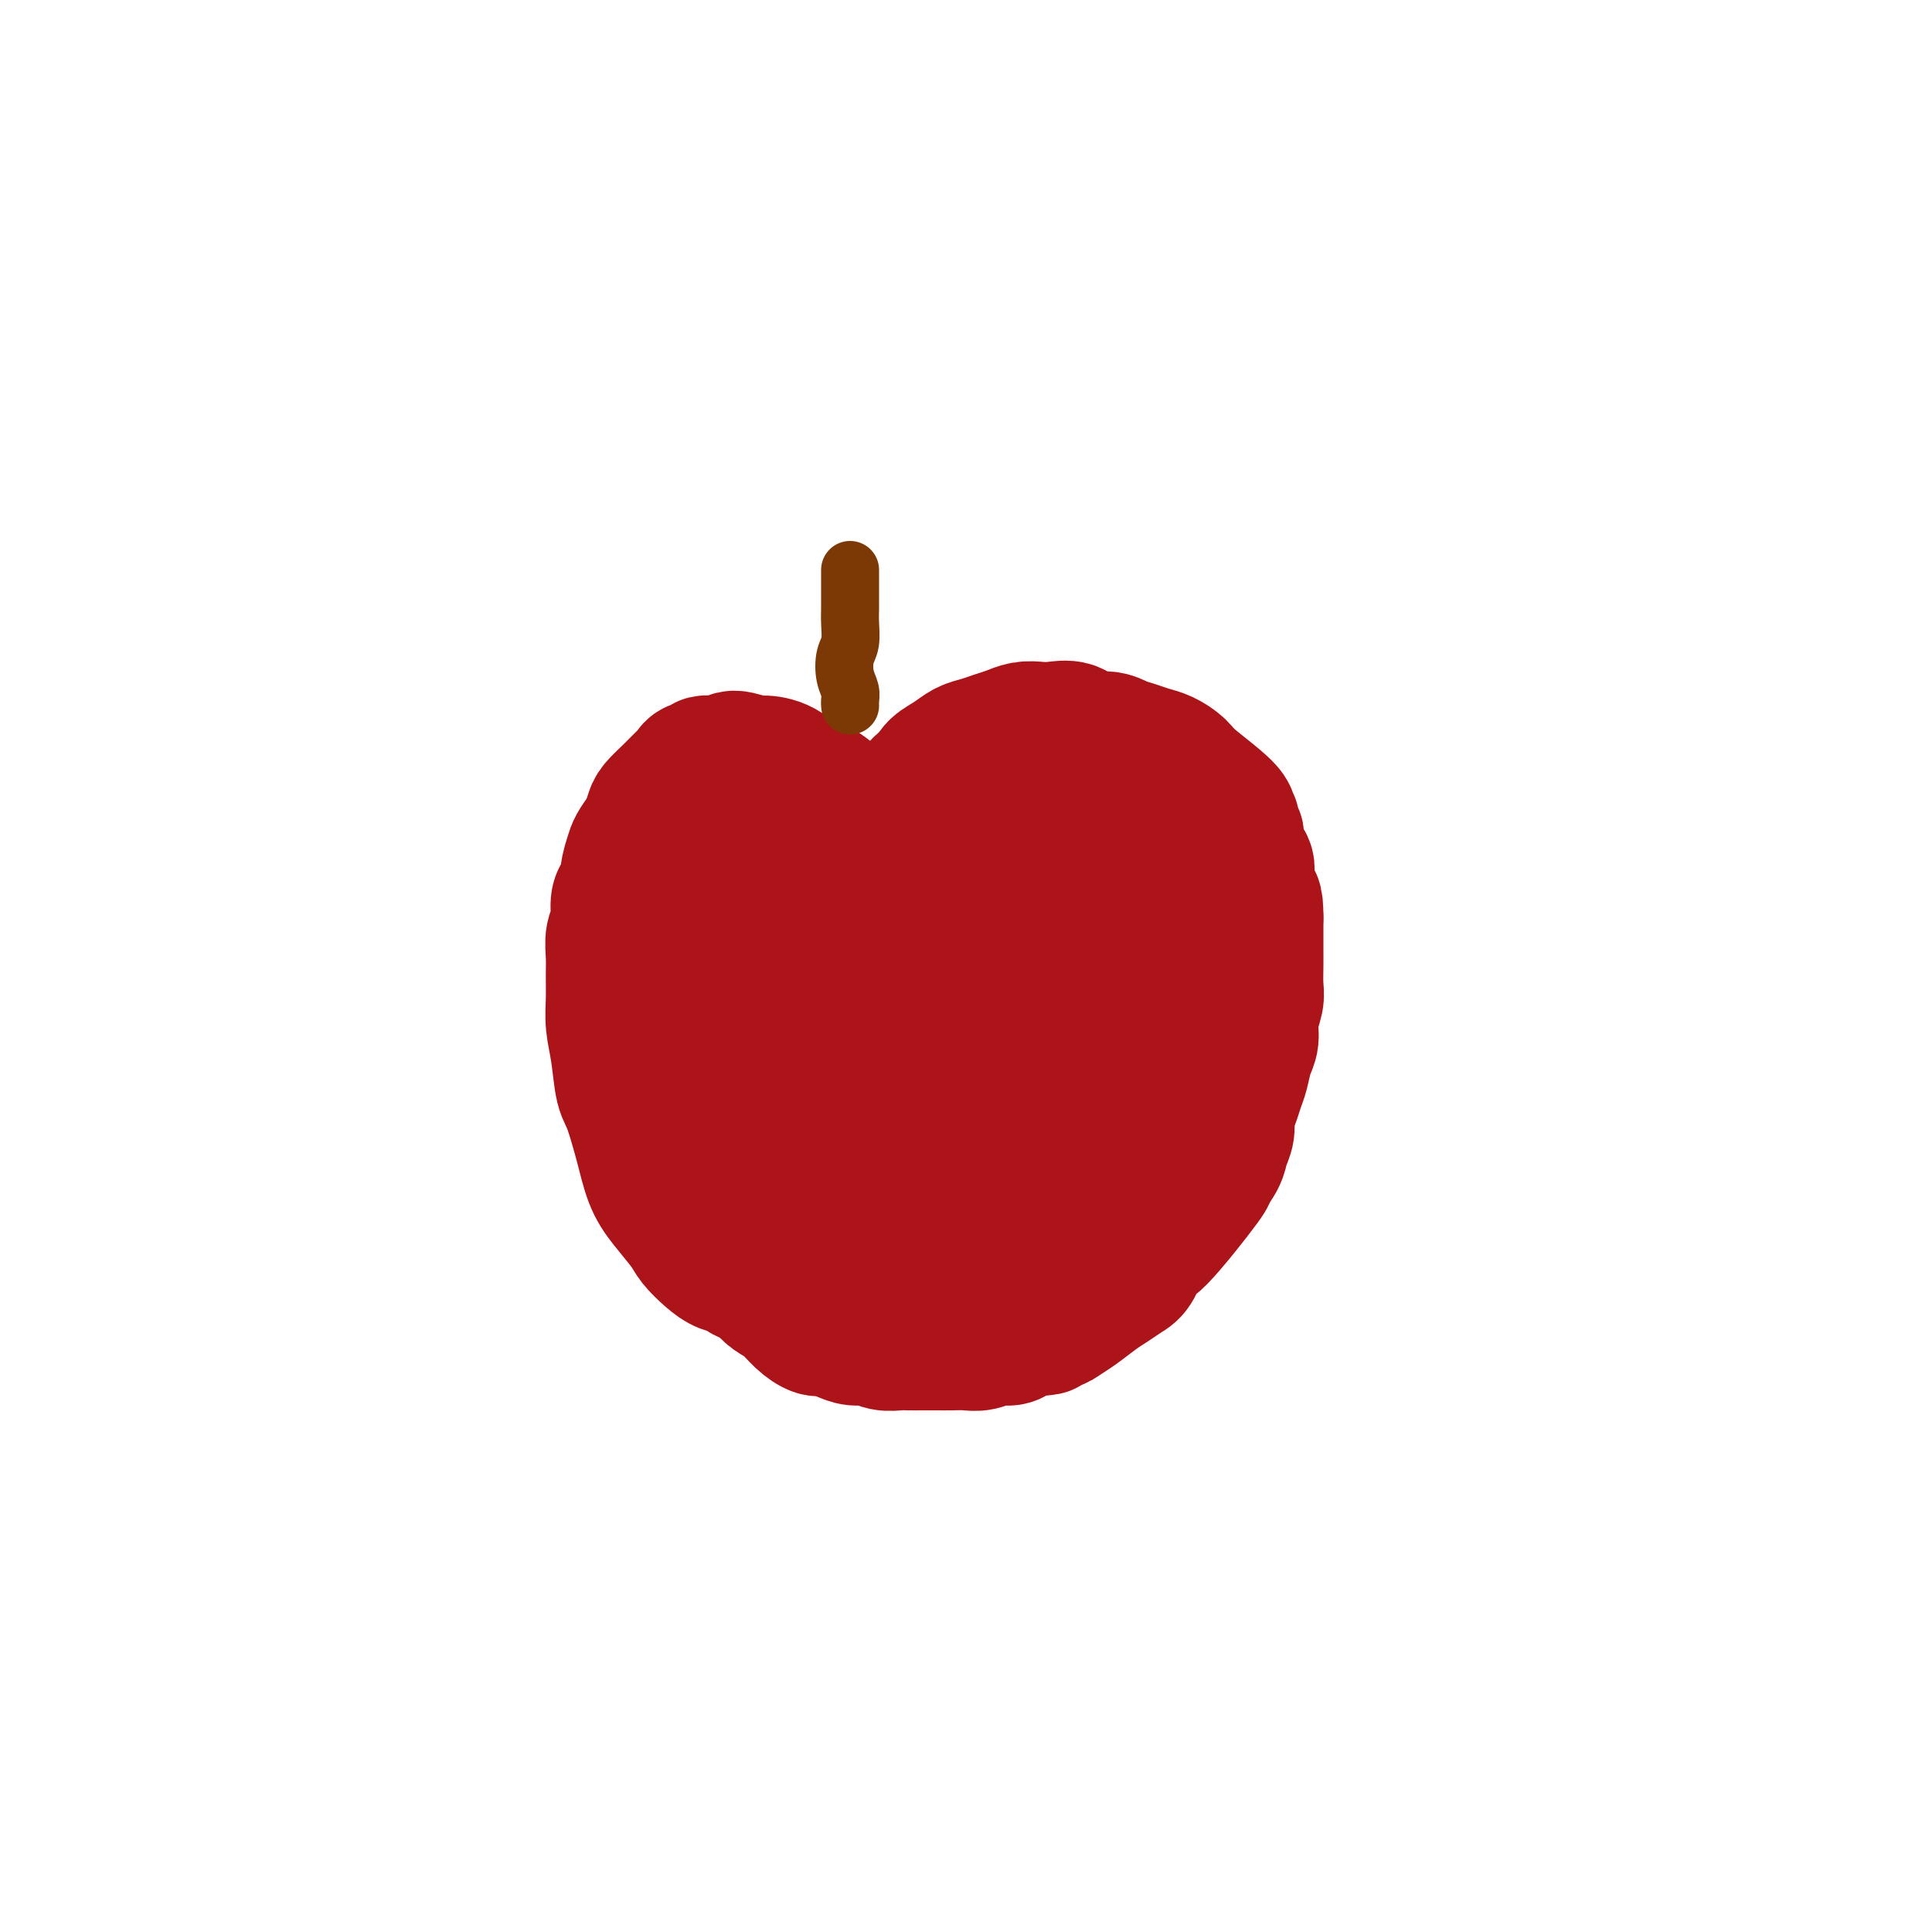 <svg viewBox='0 0 400 400' version='1.1' xmlns='http://www.w3.org/2000/svg' xmlns:xlink='http://www.w3.org/1999/xlink'><g fill='none' stroke='#AD1419' stroke-width='28' stroke-linecap='round' stroke-linejoin='round'><path d='M151,254c0.002,0.001 0.003,0.001 0,0c-0.003,-0.001 -0.012,-0.004 0,0c0.012,0.004 0.043,0.015 0,0c-0.043,-0.015 -0.161,-0.055 0,0c0.161,0.055 0.602,0.206 1,1c0.398,0.794 0.754,2.233 1,3c0.246,0.767 0.383,0.863 1,2c0.617,1.137 1.715,3.315 2,4c0.285,0.685 -0.245,-0.123 0,0c0.245,0.123 1.263,1.175 2,2c0.737,0.825 1.194,1.422 2,2c0.806,0.578 1.962,1.138 3,2c1.038,0.862 1.958,2.025 3,3c1.042,0.975 2.208,1.763 3,2c0.792,0.237 1.212,-0.076 2,0c0.788,0.076 1.944,0.542 3,1c1.056,0.458 2.011,0.907 3,1c0.989,0.093 2.011,-0.171 3,0c0.989,0.171 1.944,0.778 3,1c1.056,0.222 2.211,0.060 3,0c0.789,-0.060 1.211,-0.016 2,0c0.789,0.016 1.943,0.005 3,0c1.057,-0.005 2.015,-0.005 3,0c0.985,0.005 1.997,0.016 3,0c1.003,-0.016 1.997,-0.060 3,0c1.003,0.060 2.015,0.223 3,0c0.985,-0.223 1.945,-0.833 3,-1c1.055,-0.167 2.207,0.109 3,0c0.793,-0.109 1.227,-0.603 2,-1c0.773,-0.397 1.887,-0.699 3,-1'/><path d='M214,275c4.864,-0.414 1.522,0.051 1,0c-0.522,-0.051 1.774,-0.618 3,-1c1.226,-0.382 1.382,-0.578 2,-1c0.618,-0.422 1.698,-1.069 3,-2c1.302,-0.931 2.825,-2.146 4,-3c1.175,-0.854 2.002,-1.346 3,-2c0.998,-0.654 2.168,-1.469 3,-2c0.832,-0.531 1.328,-0.777 2,-2c0.672,-1.223 1.522,-3.422 2,-4c0.478,-0.578 0.586,0.467 3,-2c2.414,-2.467 7.134,-8.446 9,-11c1.866,-2.554 0.877,-1.684 1,-2c0.123,-0.316 1.356,-1.817 2,-3c0.644,-1.183 0.697,-2.049 1,-3c0.303,-0.951 0.855,-1.986 1,-3c0.145,-1.014 -0.116,-2.008 0,-3c0.116,-0.992 0.610,-1.983 1,-3c0.390,-1.017 0.678,-2.060 1,-3c0.322,-0.940 0.679,-1.778 1,-3c0.321,-1.222 0.608,-2.829 1,-4c0.392,-1.171 0.890,-1.906 1,-3c0.110,-1.094 -0.167,-2.547 0,-4c0.167,-1.453 0.777,-2.905 1,-4c0.223,-1.095 0.060,-1.832 0,-3c-0.060,-1.168 -0.016,-2.767 0,-4c0.016,-1.233 0.004,-2.101 0,-3c-0.004,-0.899 -0.001,-1.828 0,-3c0.001,-1.172 0.001,-2.586 0,-4'/><path d='M260,190c-0.002,-4.570 -0.507,-3.494 -1,-4c-0.493,-0.506 -0.973,-2.592 -1,-4c-0.027,-1.408 0.401,-2.136 0,-3c-0.401,-0.864 -1.630,-1.863 -2,-3c-0.370,-1.137 0.117,-2.412 0,-3c-0.117,-0.588 -0.840,-0.489 -1,-1c-0.160,-0.511 0.243,-1.631 0,-2c-0.243,-0.369 -1.132,0.014 -1,0c0.132,-0.014 1.284,-0.423 0,-2c-1.284,-1.577 -5.004,-4.320 -7,-6c-1.996,-1.680 -2.267,-2.295 -3,-3c-0.733,-0.705 -1.927,-1.500 -3,-2c-1.073,-0.500 -2.024,-0.706 -3,-1c-0.976,-0.294 -1.979,-0.675 -3,-1c-1.021,-0.325 -2.062,-0.595 -3,-1c-0.938,-0.405 -1.773,-0.945 -3,-1c-1.227,-0.055 -2.845,0.377 -4,0c-1.155,-0.377 -1.845,-1.562 -3,-2c-1.155,-0.438 -2.774,-0.128 -4,0c-1.226,0.128 -2.061,0.076 -3,0c-0.939,-0.076 -1.984,-0.176 -3,0c-1.016,0.176 -2.004,0.627 -3,1c-0.996,0.373 -2.000,0.666 -3,1c-1.000,0.334 -1.994,0.708 -3,1c-1.006,0.292 -2.022,0.501 -3,1c-0.978,0.499 -1.917,1.288 -3,2c-1.083,0.712 -2.309,1.346 -3,2c-0.691,0.654 -0.845,1.327 -1,2'/><path d='M193,161c-3.404,2.007 -2.412,2.024 -2,2c0.412,-0.024 0.246,-0.089 0,0c-0.246,0.089 -0.571,0.331 -1,1c-0.429,0.669 -0.962,1.765 -1,2c-0.038,0.235 0.417,-0.392 0,0c-0.417,0.392 -1.708,1.801 -2,2c-0.292,0.199 0.413,-0.814 0,-1c-0.413,-0.186 -1.945,0.455 -3,1c-1.055,0.545 -1.633,0.994 -2,1c-0.367,0.006 -0.523,-0.430 -2,-1c-1.477,-0.570 -4.274,-1.273 -6,-2c-1.726,-0.727 -2.382,-1.477 -3,-2c-0.618,-0.523 -1.199,-0.818 -2,-1c-0.801,-0.182 -1.822,-0.250 -3,-1c-1.178,-0.750 -2.511,-2.183 -4,-3c-1.489,-0.817 -3.132,-1.019 -4,-1c-0.868,0.019 -0.959,0.258 -2,0c-1.041,-0.258 -3.032,-1.012 -4,-1c-0.968,0.012 -0.914,0.791 -2,1c-1.086,0.209 -3.312,-0.153 -4,0c-0.688,0.153 0.161,0.820 0,1c-0.161,0.180 -1.332,-0.128 -2,0c-0.668,0.128 -0.833,0.691 -1,1c-0.167,0.309 -0.335,0.365 -1,1c-0.665,0.635 -1.828,1.851 -3,3c-1.172,1.149 -2.354,2.232 -3,3c-0.646,0.768 -0.756,1.219 -1,2c-0.244,0.781 -0.622,1.890 -1,3'/><path d='M134,172c-2.471,3.107 -2.648,3.875 -3,5c-0.352,1.125 -0.879,2.607 -1,4c-0.121,1.393 0.163,2.697 0,4c-0.163,1.303 -0.773,2.607 -1,4c-0.227,1.393 -0.071,2.877 0,4c0.071,1.123 0.058,1.885 0,3c-0.058,1.115 -0.160,2.583 0,4c0.160,1.417 0.581,2.784 1,4c0.419,1.216 0.836,2.282 1,3c0.164,0.718 0.074,1.087 1,4c0.926,2.913 2.867,8.369 4,11c1.133,2.631 1.458,2.438 2,3c0.542,0.562 1.301,1.880 2,3c0.699,1.120 1.339,2.043 2,3c0.661,0.957 1.345,1.947 2,3c0.655,1.053 1.281,2.170 2,3c0.719,0.830 1.531,1.375 2,2c0.469,0.625 0.596,1.331 1,2c0.404,0.669 1.084,1.302 2,2c0.916,0.698 2.069,1.461 3,2c0.931,0.539 1.641,0.854 3,2c1.359,1.146 3.366,3.124 5,4c1.634,0.876 2.896,0.650 4,1c1.104,0.350 2.051,1.274 3,2c0.949,0.726 1.901,1.252 3,2c1.099,0.748 2.346,1.716 3,2c0.654,0.284 0.714,-0.116 1,0c0.286,0.116 0.796,0.747 1,1c0.204,0.253 0.102,0.126 0,0'/><path d='M177,259c3.817,1.543 0.359,-2.601 -1,-5c-1.359,-2.399 -0.617,-3.053 -1,-5c-0.383,-1.947 -1.889,-5.186 -3,-8c-1.111,-2.814 -1.828,-5.204 -3,-8c-1.172,-2.796 -2.800,-6.000 -4,-9c-1.200,-3.000 -1.971,-5.798 -3,-9c-1.029,-3.202 -2.314,-6.810 -3,-10c-0.686,-3.190 -0.772,-5.962 -1,-8c-0.228,-2.038 -0.596,-3.341 -1,-5c-0.404,-1.659 -0.842,-3.672 -1,-5c-0.158,-1.328 -0.036,-1.970 0,-4c0.036,-2.030 -0.014,-5.447 0,-7c0.014,-1.553 0.093,-1.243 0,-1c-0.093,0.243 -0.357,0.419 0,1c0.357,0.581 1.337,1.568 2,3c0.663,1.432 1.011,3.308 2,6c0.989,2.692 2.620,6.201 4,10c1.380,3.799 2.510,7.887 4,12c1.490,4.113 3.339,8.252 5,12c1.661,3.748 3.135,7.106 5,10c1.865,2.894 4.120,5.324 6,8c1.880,2.676 3.383,5.597 5,8c1.617,2.403 3.348,4.288 5,6c1.652,1.712 3.226,3.253 4,4c0.774,0.747 0.747,0.701 1,1c0.253,0.299 0.787,0.943 1,1c0.213,0.057 0.107,-0.471 0,-1'/><path d='M200,256c3.428,4.612 0.999,2.643 0,1c-0.999,-1.643 -0.568,-2.959 -1,-5c-0.432,-2.041 -1.729,-4.806 -3,-8c-1.271,-3.194 -2.517,-6.817 -4,-11c-1.483,-4.183 -3.202,-8.926 -5,-13c-1.798,-4.074 -3.675,-7.479 -5,-10c-1.325,-2.521 -2.099,-4.159 -3,-6c-0.901,-1.841 -1.930,-3.884 -3,-6c-1.070,-2.116 -2.181,-4.305 -3,-6c-0.819,-1.695 -1.344,-2.897 -2,-4c-0.656,-1.103 -1.442,-2.107 -2,-3c-0.558,-0.893 -0.888,-1.674 -1,-2c-0.112,-0.326 -0.005,-0.196 0,0c0.005,0.196 -0.091,0.459 0,1c0.091,0.541 0.368,1.359 1,3c0.632,1.641 1.619,4.106 3,7c1.381,2.894 3.156,6.216 5,10c1.844,3.784 3.758,8.030 6,12c2.242,3.970 4.811,7.665 7,11c2.189,3.335 3.999,6.310 6,9c2.001,2.690 4.193,5.095 6,7c1.807,1.905 3.229,3.311 5,5c1.771,1.689 3.892,3.660 5,4c1.108,0.340 1.204,-0.950 1,-2c-0.204,-1.050 -0.709,-1.860 -1,-3c-0.291,-1.140 -0.369,-2.612 -1,-5c-0.631,-2.388 -1.816,-5.694 -3,-9'/><path d='M208,233c-1.271,-4.577 -2.448,-6.521 -4,-10c-1.552,-3.479 -3.477,-8.494 -5,-13c-1.523,-4.506 -2.643,-8.503 -4,-12c-1.357,-3.497 -2.953,-6.493 -4,-9c-1.047,-2.507 -1.547,-4.525 -2,-6c-0.453,-1.475 -0.861,-2.407 -1,-3c-0.139,-0.593 -0.010,-0.846 0,-1c0.010,-0.154 -0.098,-0.208 0,0c0.098,0.208 0.403,0.680 0,0c-0.403,-0.680 -1.513,-2.511 2,5c3.513,7.511 11.649,24.365 16,33c4.351,8.635 4.917,9.052 6,11c1.083,1.948 2.683,5.429 4,8c1.317,2.571 2.349,4.234 3,5c0.651,0.766 0.919,0.637 1,1c0.081,0.363 -0.027,1.220 0,1c0.027,-0.220 0.187,-1.516 0,-3c-0.187,-1.484 -0.722,-3.155 -1,-6c-0.278,-2.845 -0.298,-6.864 -1,-11c-0.702,-4.136 -2.087,-8.388 -3,-13c-0.913,-4.612 -1.355,-9.583 -2,-14c-0.645,-4.417 -1.493,-8.282 -2,-11c-0.507,-2.718 -0.672,-4.291 -1,-6c-0.328,-1.709 -0.820,-3.555 -1,-5c-0.180,-1.445 -0.048,-2.491 0,-3c0.048,-0.509 0.013,-0.483 0,-1c-0.013,-0.517 -0.004,-1.576 0,-1c0.004,0.576 0.002,2.788 0,5'/><path d='M209,174c0.320,2.189 1.121,6.160 2,10c0.879,3.840 1.836,7.547 3,12c1.164,4.453 2.536,9.651 4,14c1.464,4.349 3.019,7.850 4,11c0.981,3.150 1.387,5.951 2,8c0.613,2.049 1.433,3.346 2,4c0.567,0.654 0.883,0.663 1,1c0.117,0.337 0.037,1.000 0,1c-0.037,-0.000 -0.031,-0.665 0,-3c0.031,-2.335 0.085,-6.342 0,-8c-0.085,-1.658 -0.310,-0.967 -1,-10c-0.690,-9.033 -1.845,-27.790 -2,-36c-0.155,-8.210 0.689,-5.874 1,-6c0.311,-0.126 0.090,-2.715 0,-4c-0.090,-1.285 -0.047,-1.266 0,-1c0.047,0.266 0.098,0.779 0,2c-0.098,1.221 -0.346,3.151 0,6c0.346,2.849 1.286,6.616 2,10c0.714,3.384 1.201,6.385 2,10c0.799,3.615 1.911,7.845 3,11c1.089,3.155 2.156,5.235 3,7c0.844,1.765 1.465,3.213 2,4c0.535,0.787 0.983,0.911 1,1c0.017,0.089 -0.397,0.144 0,0c0.397,-0.144 1.606,-0.486 2,-2c0.394,-1.514 -0.029,-4.200 0,-7c0.029,-2.800 0.508,-5.715 1,-9c0.492,-3.285 0.998,-6.938 1,-10c0.002,-3.062 -0.499,-5.531 -1,-8'/><path d='M241,182c-0.071,-6.021 -0.750,-4.075 -1,-3c-0.250,1.075 -0.072,1.278 0,2c0.072,0.722 0.039,1.961 0,4c-0.039,2.039 -0.085,4.877 0,8c0.085,3.123 0.302,6.531 1,10c0.698,3.469 1.876,6.997 3,10c1.124,3.003 2.195,5.480 3,7c0.805,1.520 1.345,2.084 2,2c0.655,-0.084 1.427,-0.817 2,-2c0.573,-1.183 0.949,-2.815 1,-5c0.051,-2.185 -0.223,-4.923 0,-8c0.223,-3.077 0.944,-6.493 1,-9c0.056,-2.507 -0.552,-4.105 -1,-5c-0.448,-0.895 -0.735,-1.089 0,-3c0.735,-1.911 2.493,-5.541 -2,0c-4.493,5.541 -15.238,20.254 -20,27c-4.762,6.746 -3.540,5.527 -4,7c-0.460,1.473 -2.603,5.640 -4,8c-1.397,2.360 -2.049,2.913 -3,4c-0.951,1.087 -2.202,2.706 -3,4c-0.798,1.294 -1.144,2.262 -2,3c-0.856,0.738 -2.221,1.248 -3,2c-0.779,0.752 -0.972,1.748 -1,2c-0.028,0.252 0.108,-0.240 0,0c-0.108,0.240 -0.459,1.211 -1,2c-0.541,0.789 -1.270,1.394 -2,2'/><path d='M207,251c-7.134,9.666 -2.468,3.330 -1,1c1.468,-2.330 -0.260,-0.653 -1,0c-0.740,0.653 -0.492,0.283 0,0c0.492,-0.283 1.227,-0.478 1,0c-0.227,0.478 -1.416,1.631 -2,2c-0.584,0.369 -0.564,-0.045 -1,0c-0.436,0.045 -1.328,0.550 -2,1c-0.672,0.450 -1.123,0.844 -2,1c-0.877,0.156 -2.179,0.072 -3,0c-0.821,-0.072 -1.162,-0.132 -1,0c0.162,0.132 0.825,0.456 -1,0c-1.825,-0.456 -6.139,-1.691 -8,-2c-1.861,-0.309 -1.268,0.310 -2,0c-0.732,-0.310 -2.790,-1.547 -4,-2c-1.210,-0.453 -1.571,-0.120 -2,0c-0.429,0.120 -0.927,0.028 -1,0c-0.073,-0.028 0.280,0.007 0,0c-0.280,-0.007 -1.194,-0.055 -2,0c-0.806,0.055 -1.503,0.212 -2,0c-0.497,-0.212 -0.793,-0.793 -2,-1c-1.207,-0.207 -3.326,-0.041 -4,0c-0.674,0.041 0.099,-0.044 0,0c-0.099,0.044 -1.068,0.218 -2,0c-0.932,-0.218 -1.828,-0.828 -2,-1c-0.172,-0.172 0.379,0.094 0,0c-0.379,-0.094 -1.690,-0.547 -3,-1'/><path d='M160,249c-5.960,-1.511 -2.861,-1.788 -2,-2c0.861,-0.212 -0.518,-0.358 -2,-1c-1.482,-0.642 -3.068,-1.782 -4,-3c-0.932,-1.218 -1.209,-2.516 -2,-4c-0.791,-1.484 -2.095,-3.153 -3,-5c-0.905,-1.847 -1.410,-3.872 -2,-6c-0.590,-2.128 -1.264,-4.358 -2,-7c-0.736,-2.642 -1.533,-5.695 -2,-8c-0.467,-2.305 -0.605,-3.863 -1,-6c-0.395,-2.137 -1.048,-4.852 -1,-7c0.048,-2.148 0.797,-3.727 1,-5c0.203,-1.273 -0.142,-2.239 0,-4c0.142,-1.761 0.769,-4.317 1,-5c0.231,-0.683 0.065,0.508 0,1c-0.065,0.492 -0.029,0.284 0,1c0.029,0.716 0.052,2.356 0,4c-0.052,1.644 -0.180,3.293 0,6c0.180,2.707 0.666,6.474 1,10c0.334,3.526 0.516,6.811 1,10c0.484,3.189 1.269,6.280 2,9c0.731,2.720 1.406,5.067 2,7c0.594,1.933 1.107,3.452 2,5c0.893,1.548 2.167,3.126 3,4c0.833,0.874 1.224,1.043 2,2c0.776,0.957 1.936,2.702 3,4c1.064,1.298 2.032,2.149 3,3'/><path d='M160,252c1.985,2.752 0.446,0.632 0,0c-0.446,-0.632 0.201,0.223 1,1c0.799,0.777 1.749,1.474 2,2c0.251,0.526 -0.195,0.879 0,1c0.195,0.121 1.033,0.009 1,0c-0.033,-0.009 -0.938,0.084 -1,0c-0.062,-0.084 0.717,-0.345 1,0c0.283,0.345 0.070,1.295 0,2c-0.070,0.705 0.003,1.164 0,1c-0.003,-0.164 -0.083,-0.950 0,-1c0.083,-0.050 0.328,0.636 0,1c-0.328,0.364 -1.228,0.406 -2,1c-0.772,0.594 -1.417,1.740 -2,2c-0.583,0.260 -1.103,-0.366 -2,0c-0.897,0.366 -2.170,1.725 -3,2c-0.830,0.275 -1.218,-0.532 -2,-1c-0.782,-0.468 -1.959,-0.596 -3,-1c-1.041,-0.404 -1.945,-1.084 -3,-2c-1.055,-0.916 -2.260,-2.066 -3,-3c-0.740,-0.934 -1.013,-1.651 -2,-3c-0.987,-1.349 -2.687,-3.331 -4,-5c-1.313,-1.669 -2.238,-3.026 -3,-5c-0.762,-1.974 -1.361,-4.564 -2,-7c-0.639,-2.436 -1.320,-4.718 -2,-7'/><path d='M131,230c-1.027,-2.954 -1.596,-3.339 -2,-5c-0.404,-1.661 -0.644,-4.596 -1,-7c-0.356,-2.404 -0.829,-4.275 -1,-6c-0.171,-1.725 -0.042,-3.303 0,-5c0.042,-1.697 -0.004,-3.512 0,-5c0.004,-1.488 0.056,-2.650 0,-4c-0.056,-1.350 -0.221,-2.887 0,-4c0.221,-1.113 0.830,-1.803 1,-3c0.170,-1.197 -0.097,-2.900 0,-4c0.097,-1.100 0.558,-1.598 1,-2c0.442,-0.402 0.865,-0.709 1,-1c0.135,-0.291 -0.016,-0.565 0,0c0.016,0.565 0.201,1.970 0,3c-0.201,1.030 -0.787,1.683 -1,3c-0.213,1.317 -0.054,3.296 0,5c0.054,1.704 0.003,3.133 0,5c-0.003,1.867 0.040,4.170 0,6c-0.040,1.830 -0.165,3.185 0,5c0.165,1.815 0.618,4.090 1,6c0.382,1.910 0.691,3.455 1,5'/><path d='M131,222c0.573,7.520 1.504,7.319 2,8c0.496,0.681 0.556,2.244 1,4c0.444,1.756 1.273,3.705 2,5c0.727,1.295 1.352,1.935 2,3c0.648,1.065 1.319,2.555 2,4c0.681,1.445 1.374,2.845 2,4c0.626,1.155 1.186,2.064 2,3c0.814,0.936 1.882,1.900 3,3c1.118,1.100 2.287,2.338 3,3c0.713,0.662 0.971,0.750 1,1c0.029,0.250 -0.170,0.663 2,2c2.170,1.337 6.710,3.597 9,5c2.290,1.403 2.331,1.949 3,2c0.669,0.051 1.967,-0.393 3,0c1.033,0.393 1.801,1.622 3,2c1.199,0.378 2.828,-0.094 4,0c1.172,0.094 1.887,0.753 3,1c1.113,0.247 2.622,0.081 4,0c1.378,-0.081 2.623,-0.077 4,0c1.377,0.077 2.886,0.228 4,0c1.114,-0.228 1.833,-0.835 3,-1c1.167,-0.165 2.782,0.113 4,0c1.218,-0.113 2.038,-0.618 3,-1c0.962,-0.382 2.067,-0.641 3,-1c0.933,-0.359 1.695,-0.817 2,-1c0.305,-0.183 0.152,-0.092 0,0'/></g>
<g fill='none' stroke='#7C3805' stroke-width='12' stroke-linecap='round' stroke-linejoin='round'><path d='M176,146c-0.000,-0.000 -0.000,-0.000 0,0c0.000,0.000 0.000,0.000 0,0c-0.000,-0.000 -0.000,-0.000 0,0c0.000,0.000 0.000,0.000 0,0c-0.000,-0.000 -0.000,-0.000 0,0c0.000,0.000 0.000,0.000 0,0c-0.000,-0.000 -0.000,-0.000 0,0c0.000,0.000 0.000,0.000 0,0c-0.000,-0.000 -0.000,-0.000 0,0c0.000,0.000 0.000,0.000 0,0c-0.000,-0.000 -0.000,-0.000 0,0c0.000,0.000 0.000,0.000 0,0c-0.000,-0.000 -0.000,-0.000 0,0c0.000,0.000 0.000,0.001 0,0c-0.000,-0.001 -0.000,-0.002 0,0c0.000,0.002 0.001,0.009 0,0c-0.001,-0.009 -0.004,-0.035 0,0c0.004,0.035 0.014,0.130 0,0c-0.014,-0.130 -0.053,-0.484 0,-1c0.053,-0.516 0.196,-1.195 0,-2c-0.196,-0.805 -0.732,-1.737 -1,-3c-0.268,-1.263 -0.268,-2.856 0,-4c0.268,-1.144 0.804,-1.839 1,-3c0.196,-1.161 0.053,-2.789 0,-4c-0.053,-1.211 -0.014,-2.005 0,-3c0.014,-0.995 0.004,-2.191 0,-3c-0.004,-0.809 -0.001,-1.231 0,-2c0.001,-0.769 0.001,-1.884 0,-3'/></g>
</svg>
